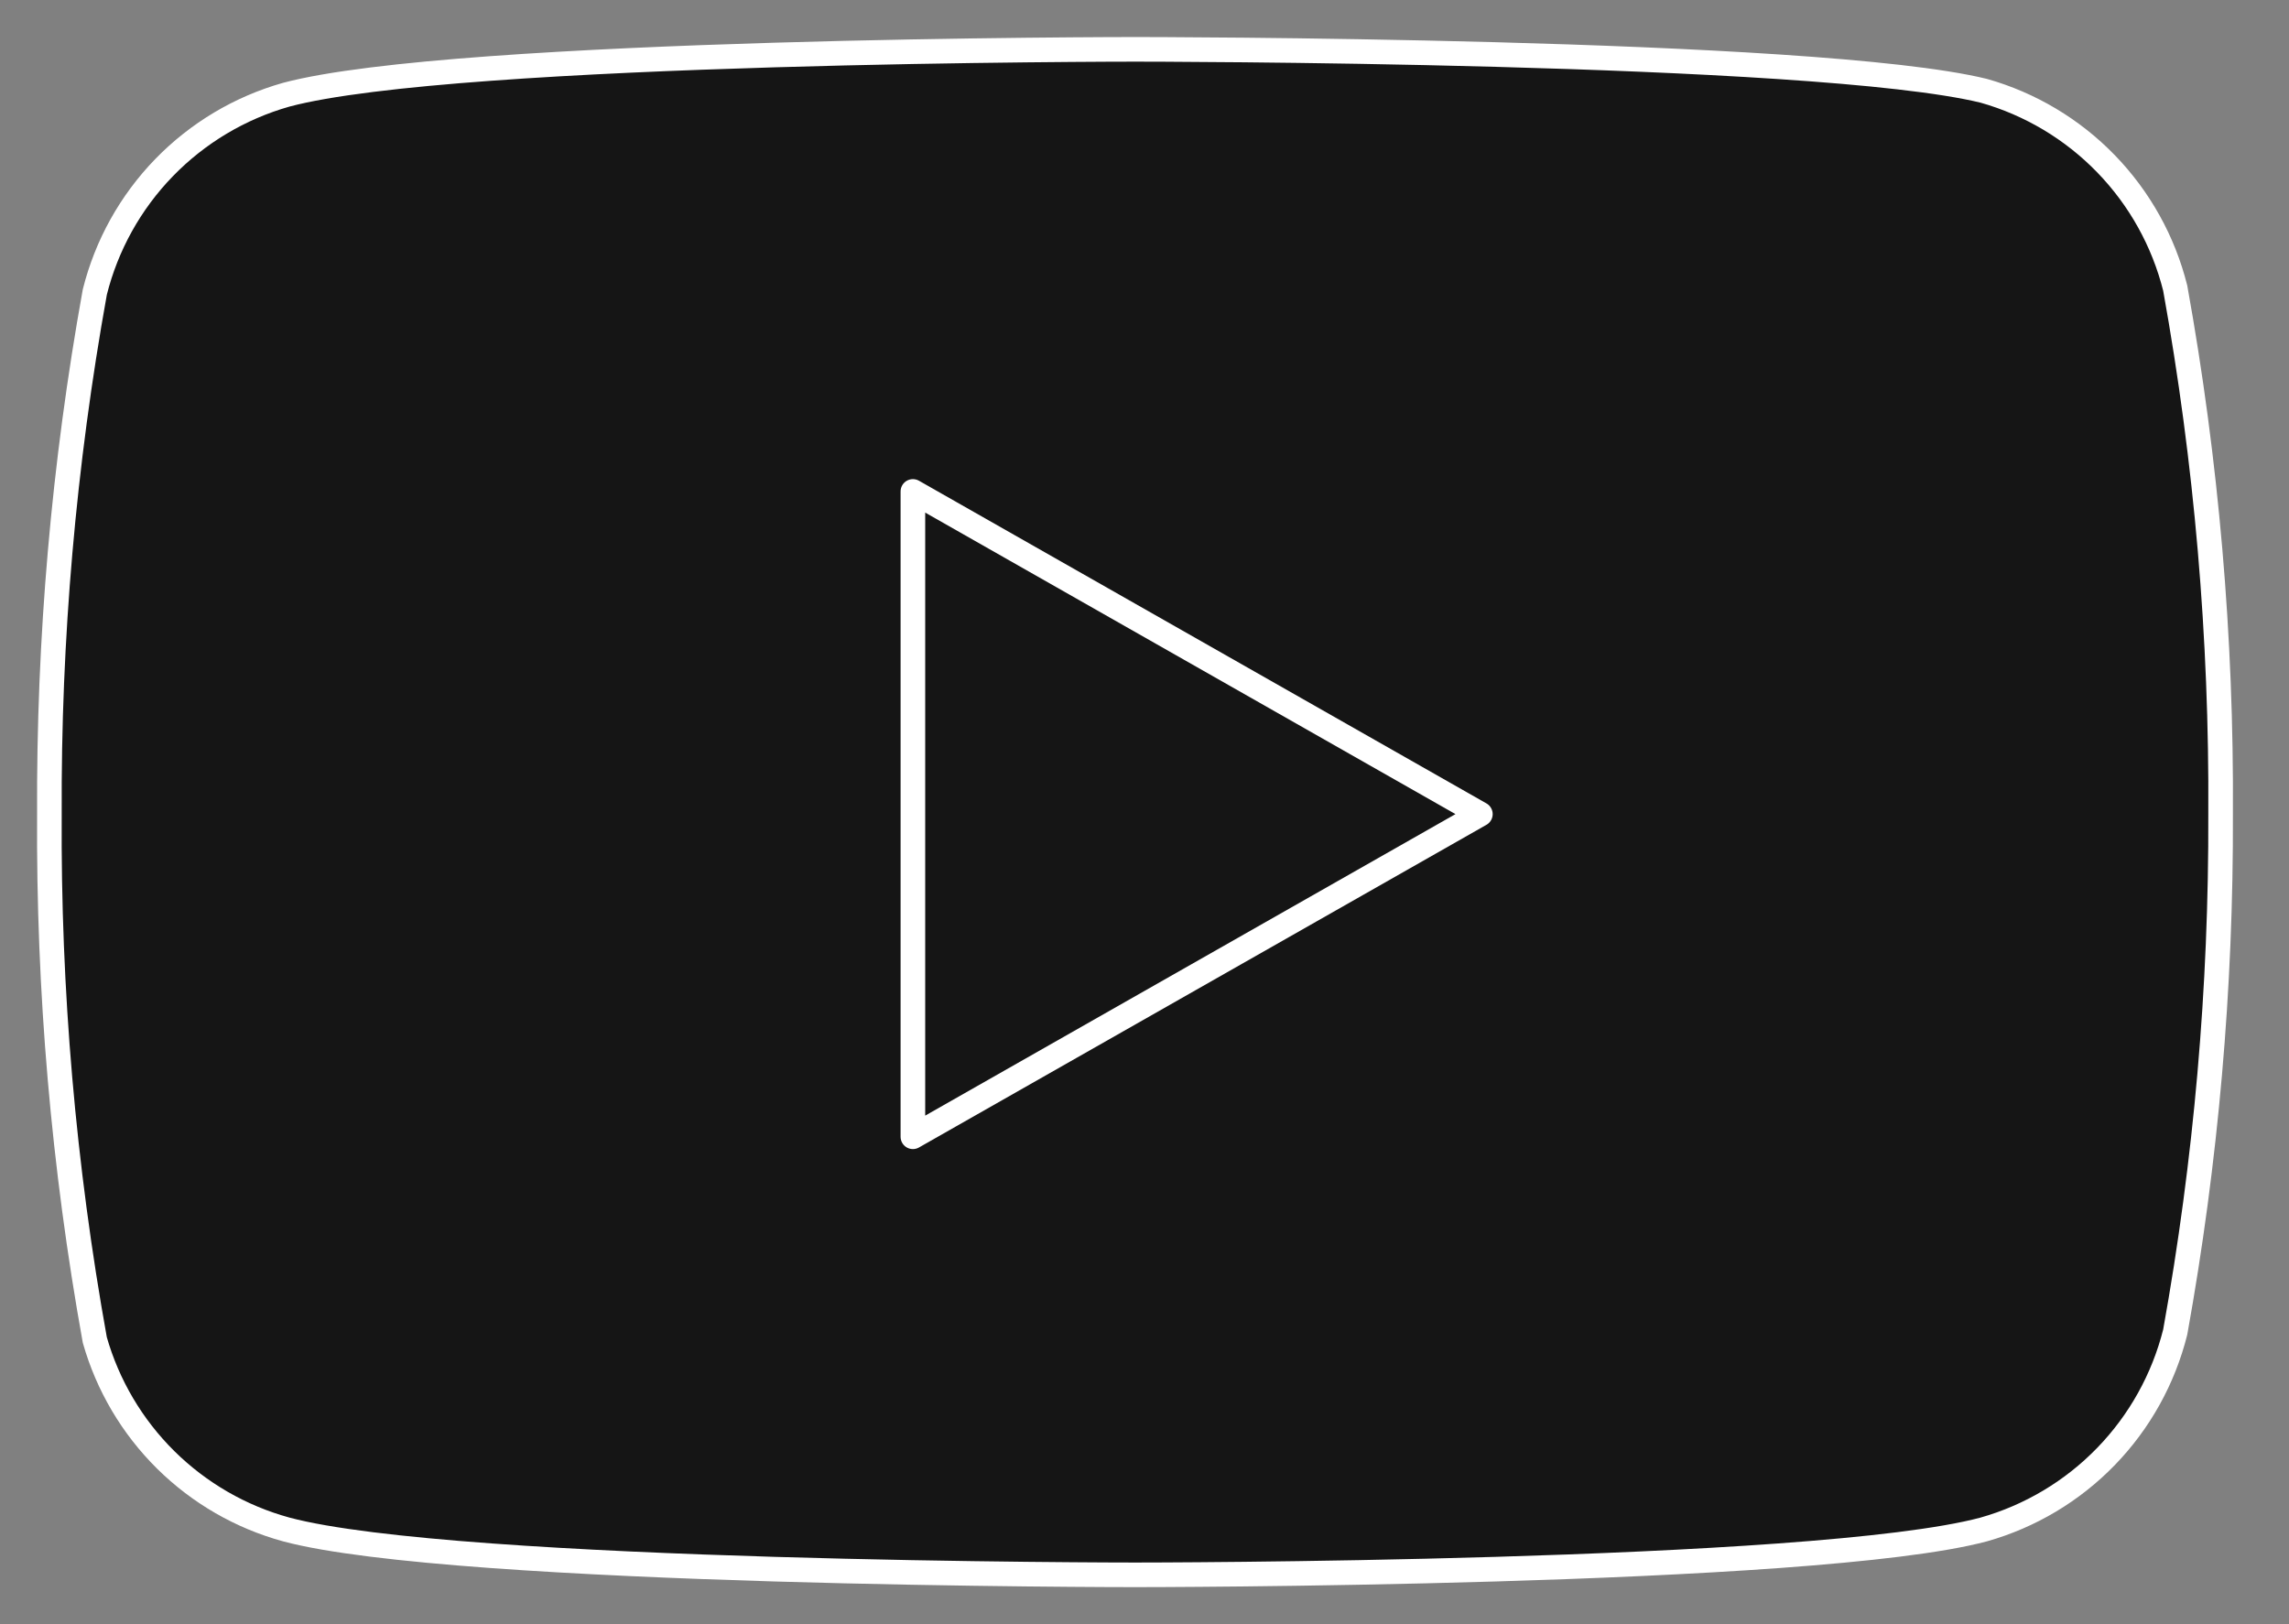 <?xml version="1.0" encoding="UTF-8"?> <svg xmlns="http://www.w3.org/2000/svg" width="93" height="66" viewBox="0 0 93 66" fill="none"><rect x="0" y="0" width="93" height="66" fill="#808080" stroke="none"/> <path d="M88.377 11.708C87.9 9.805 86.93 8.062 85.564 6.654C84.199 5.246 82.486 4.223 80.598 3.689C73.701 2.005 46.114 2.005 46.114 2.005C46.114 2.005 18.527 2.005 11.63 3.849C9.743 4.383 8.03 5.406 6.664 6.814C5.298 8.222 4.328 9.966 3.852 11.869C2.589 18.868 1.972 25.968 2.007 33.08C1.962 40.246 2.58 47.4 3.852 54.452C4.377 56.296 5.369 57.973 6.731 59.322C8.094 60.67 9.781 61.645 11.63 62.151C18.527 63.995 46.114 63.995 46.114 63.995C46.114 63.995 73.701 63.995 80.598 62.151C82.486 61.617 84.199 60.594 85.564 59.186C86.93 57.778 87.9 56.034 88.377 54.131C89.629 47.185 90.247 40.139 90.221 33.08C90.266 25.915 89.649 18.76 88.377 11.708Z" fill="#151515" stroke="white" stroke-linecap="round" stroke-linejoin="round"></path> <path d="M37.09 46.194L60.146 33.082L37.09 19.97V46.194Z" fill="#151515" stroke="white" stroke-linecap="round" stroke-linejoin="round"></path> </svg> 